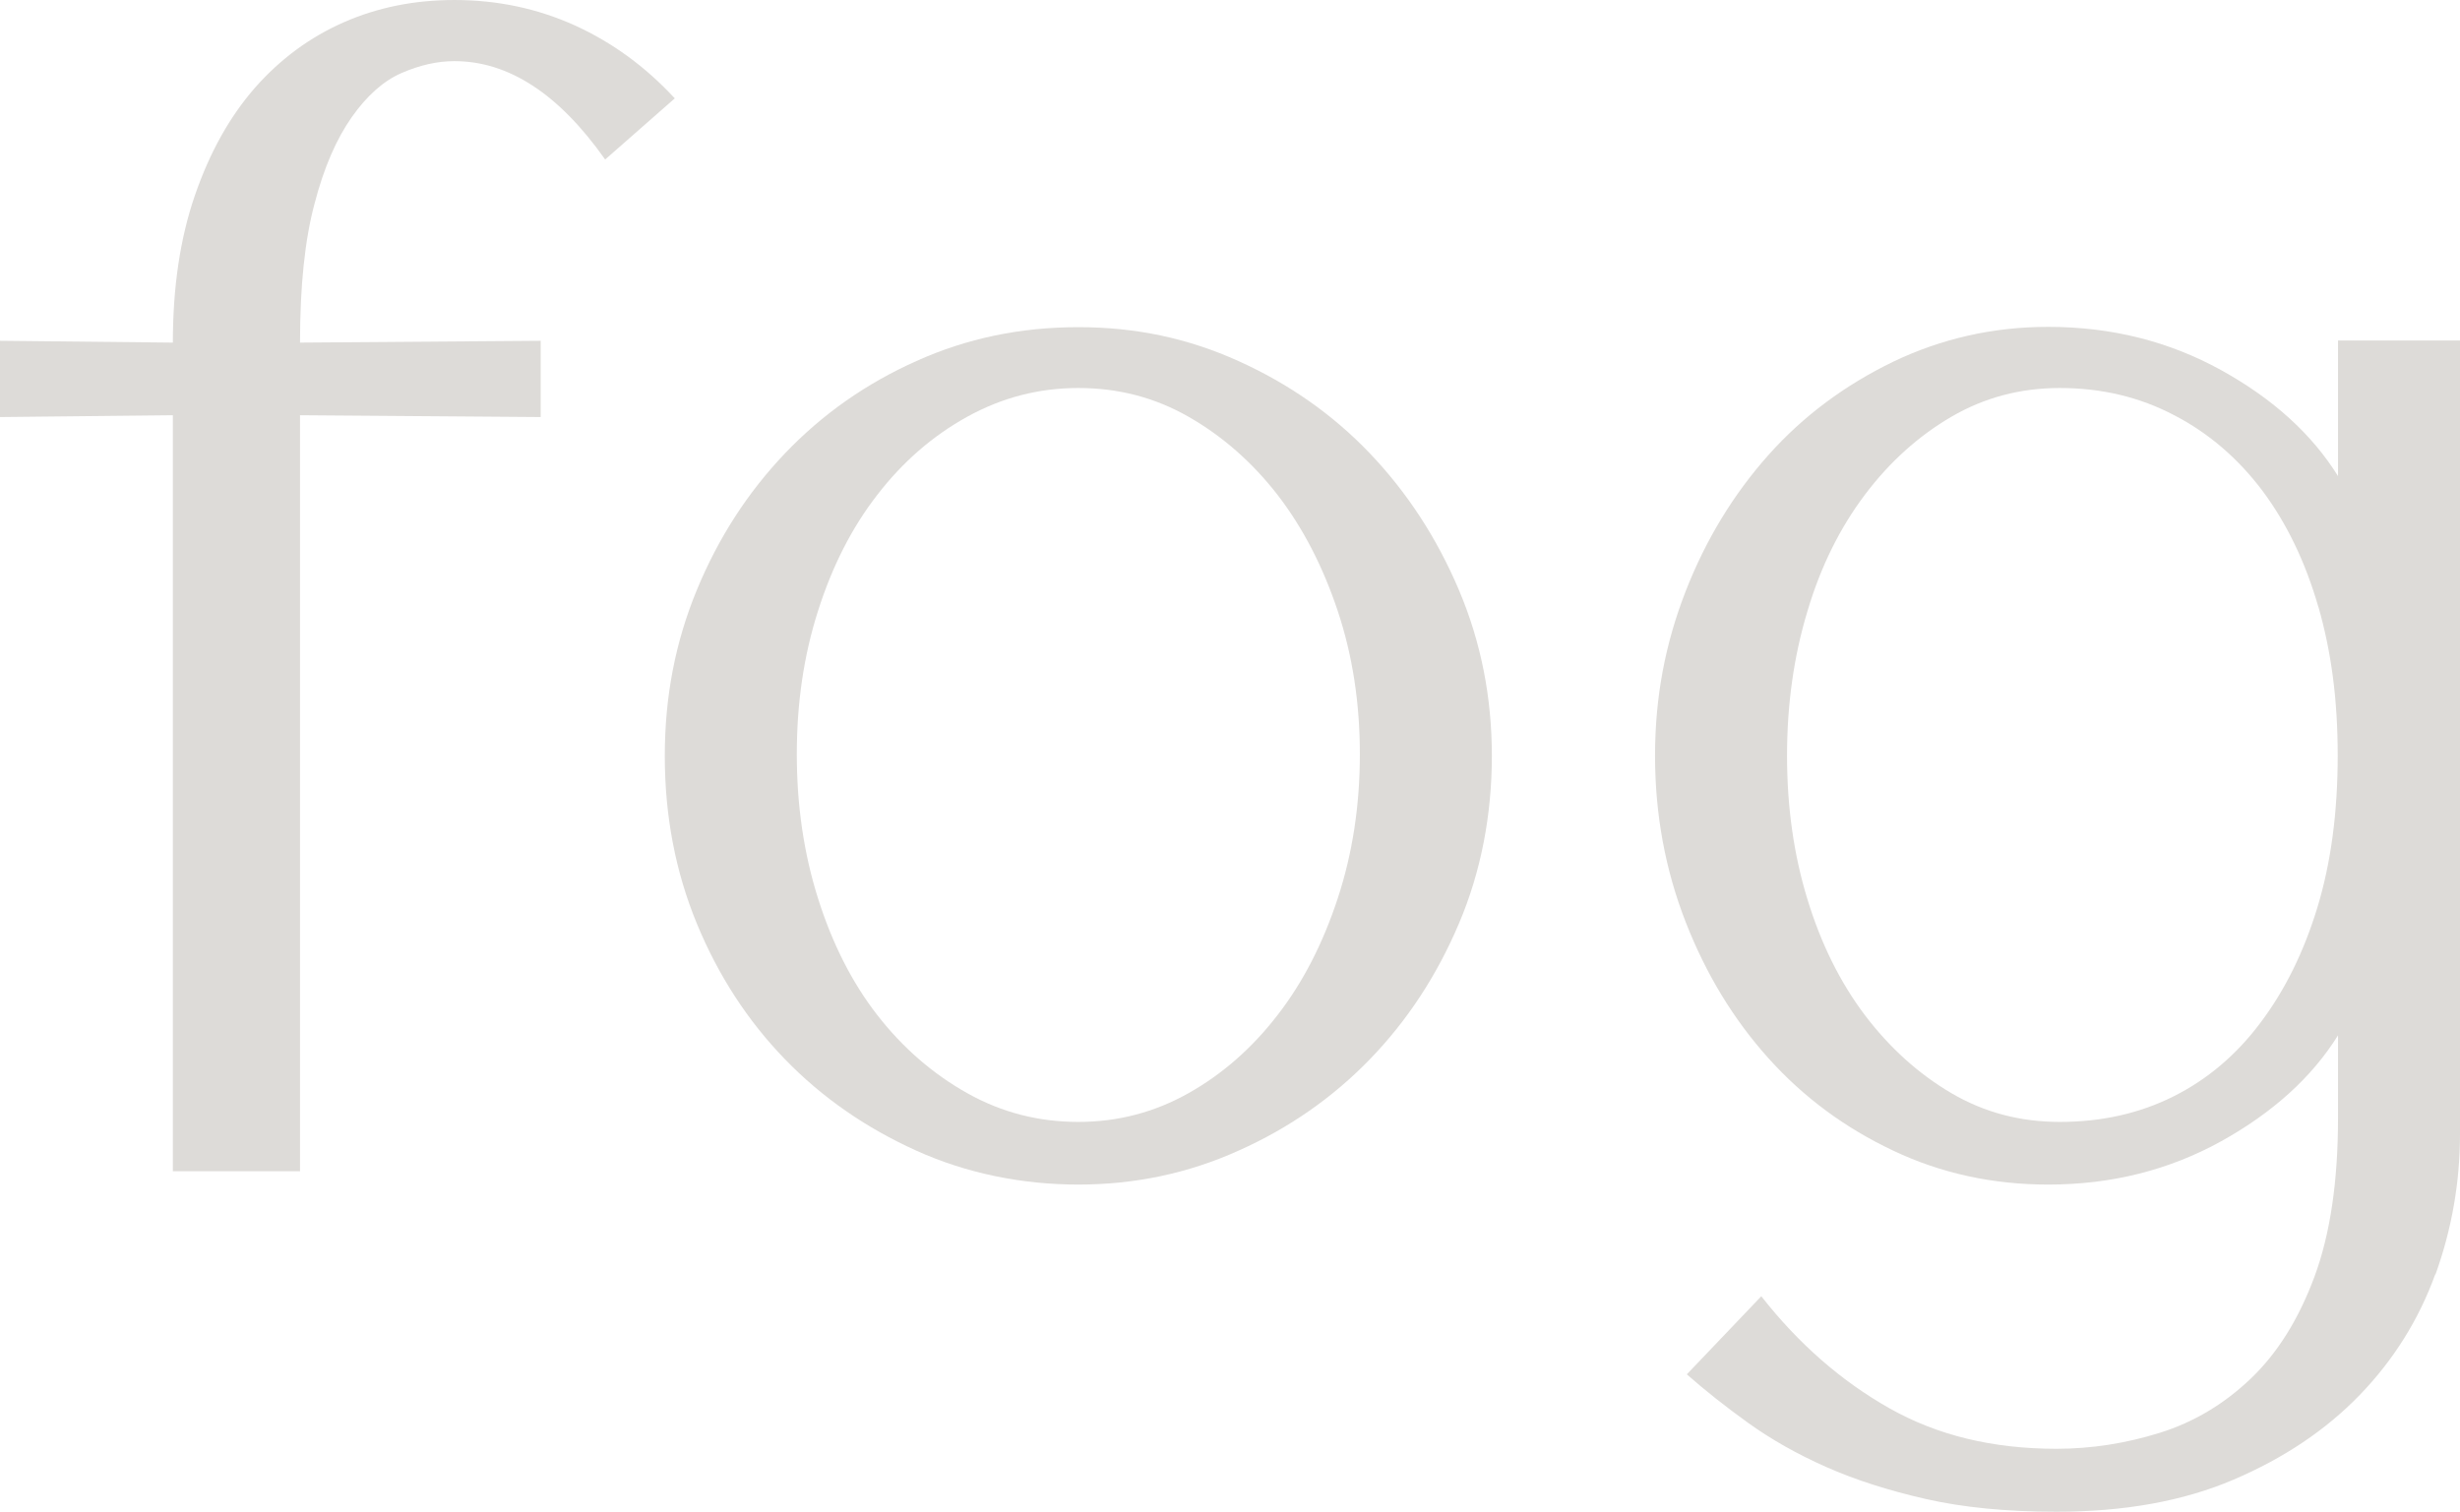 <?xml version="1.0" encoding="UTF-8"?><svg id="_イヤー_2" xmlns="http://www.w3.org/2000/svg" viewBox="0 0 81.26 49.95"><defs><style>.cls-1{fill:#dddbd8;}</style></defs><g id="layout"><g><path class="cls-1" d="M15.01,2.02c-.56,0-1.14,.13-1.74,.39-.6,.26-1.15,.75-1.65,1.46-.5,.71-.92,1.66-1.23,2.86-.32,1.19-.48,2.72-.48,4.59l7.95-.06v2.52l-7.95-.06v24.98H5.71V13.72l-5.71,.06v-2.52l5.71,.06c0-1.83,.24-3.45,.73-4.87s1.15-2.6,1.99-3.56c.84-.95,1.82-1.67,2.94-2.16s2.33-.73,3.64-.73c1.42,0,2.74,.28,3.98,.84,1.23,.56,2.33,1.36,3.3,2.41l-2.3,2.02c-1.53-2.17-3.19-3.25-4.98-3.25Z"/><path class="cls-1" d="M48.19,30.52c-.73,1.72-1.71,3.21-2.94,4.48-1.23,1.27-2.68,2.28-4.34,3.02-1.66,.75-3.43,1.12-5.29,1.12s-3.69-.37-5.35-1.12c-1.66-.75-3.11-1.75-4.34-3.02-1.23-1.27-2.2-2.76-2.91-4.48-.71-1.72-1.06-3.57-1.06-5.54s.35-3.77,1.06-5.49c.71-1.72,1.68-3.22,2.91-4.51,1.23-1.29,2.68-2.31,4.34-3.05,1.66-.75,3.44-1.12,5.35-1.12s3.63,.37,5.29,1.12c1.66,.75,3.11,1.76,4.34,3.05,1.23,1.29,2.21,2.79,2.94,4.51,.73,1.72,1.09,3.55,1.09,5.49s-.36,3.83-1.09,5.54Zm-4-10.33c-.49-1.47-1.15-2.75-1.99-3.84-.84-1.08-1.82-1.94-2.94-2.58s-2.33-.95-3.64-.95-2.53,.32-3.67,.95-2.13,1.49-2.97,2.58c-.84,1.08-1.49,2.36-1.96,3.84-.47,1.47-.7,3.05-.7,4.73s.23,3.27,.7,4.76c.47,1.49,1.12,2.78,1.96,3.86,.84,1.08,1.83,1.94,2.97,2.58s2.36,.95,3.67,.95,2.52-.32,3.64-.95,2.1-1.49,2.94-2.58c.84-1.08,1.5-2.37,1.99-3.86s.73-3.08,.73-4.76-.24-3.26-.73-4.73Z"/><path class="cls-1" d="M80.44,42.11c-.54,1.49-1.37,2.82-2.49,3.98-1.12,1.16-2.51,2.09-4.17,2.8-1.66,.71-3.61,1.06-5.85,1.06-1.64,0-3.08-.14-4.31-.42-1.23-.28-2.33-.63-3.3-1.06-.97-.43-1.83-.92-2.58-1.46-.75-.54-1.42-1.07-2.02-1.6l2.46-2.58c1.23,1.57,2.64,2.8,4.23,3.7s3.42,1.34,5.52,1.34c1.16,0,2.3-.18,3.42-.53,1.12-.35,2.12-.95,3-1.79s1.58-1.96,2.1-3.36c.52-1.4,.78-3.15,.78-5.24v-2.74c-.86,1.38-2.15,2.55-3.86,3.5-1.72,.95-3.62,1.43-5.71,1.43-1.83,0-3.54-.37-5.12-1.12-1.59-.75-2.96-1.76-4.12-3.05-1.16-1.29-2.07-2.79-2.74-4.51-.67-1.72-1.01-3.55-1.01-5.49s.34-3.71,1.01-5.43c.67-1.72,1.59-3.22,2.74-4.51s2.53-2.31,4.12-3.08c1.59-.76,3.29-1.15,5.12-1.15,2.09,0,3.99,.48,5.71,1.43,1.72,.95,3,2.12,3.86,3.5v-4.48h4.03v26.21c0,1.6-.27,3.15-.81,4.65Zm-3.86-22.06c-.43-1.49-1.05-2.77-1.85-3.84-.8-1.06-1.77-1.9-2.91-2.49-1.14-.6-2.4-.9-3.78-.9-1.31,0-2.5,.32-3.58,.95s-2.04,1.49-2.86,2.58-1.46,2.37-1.9,3.86c-.45,1.49-.67,3.08-.67,4.76s.22,3.26,.67,4.73c.45,1.48,1.08,2.75,1.9,3.84,.82,1.08,1.77,1.94,2.86,2.58s2.28,.95,3.58,.95c1.38,0,2.63-.28,3.75-.84,1.12-.56,2.08-1.37,2.88-2.44,.8-1.06,1.43-2.33,1.88-3.81s.67-3.15,.67-5.01-.21-3.43-.64-4.93Z"/></g></g></svg>